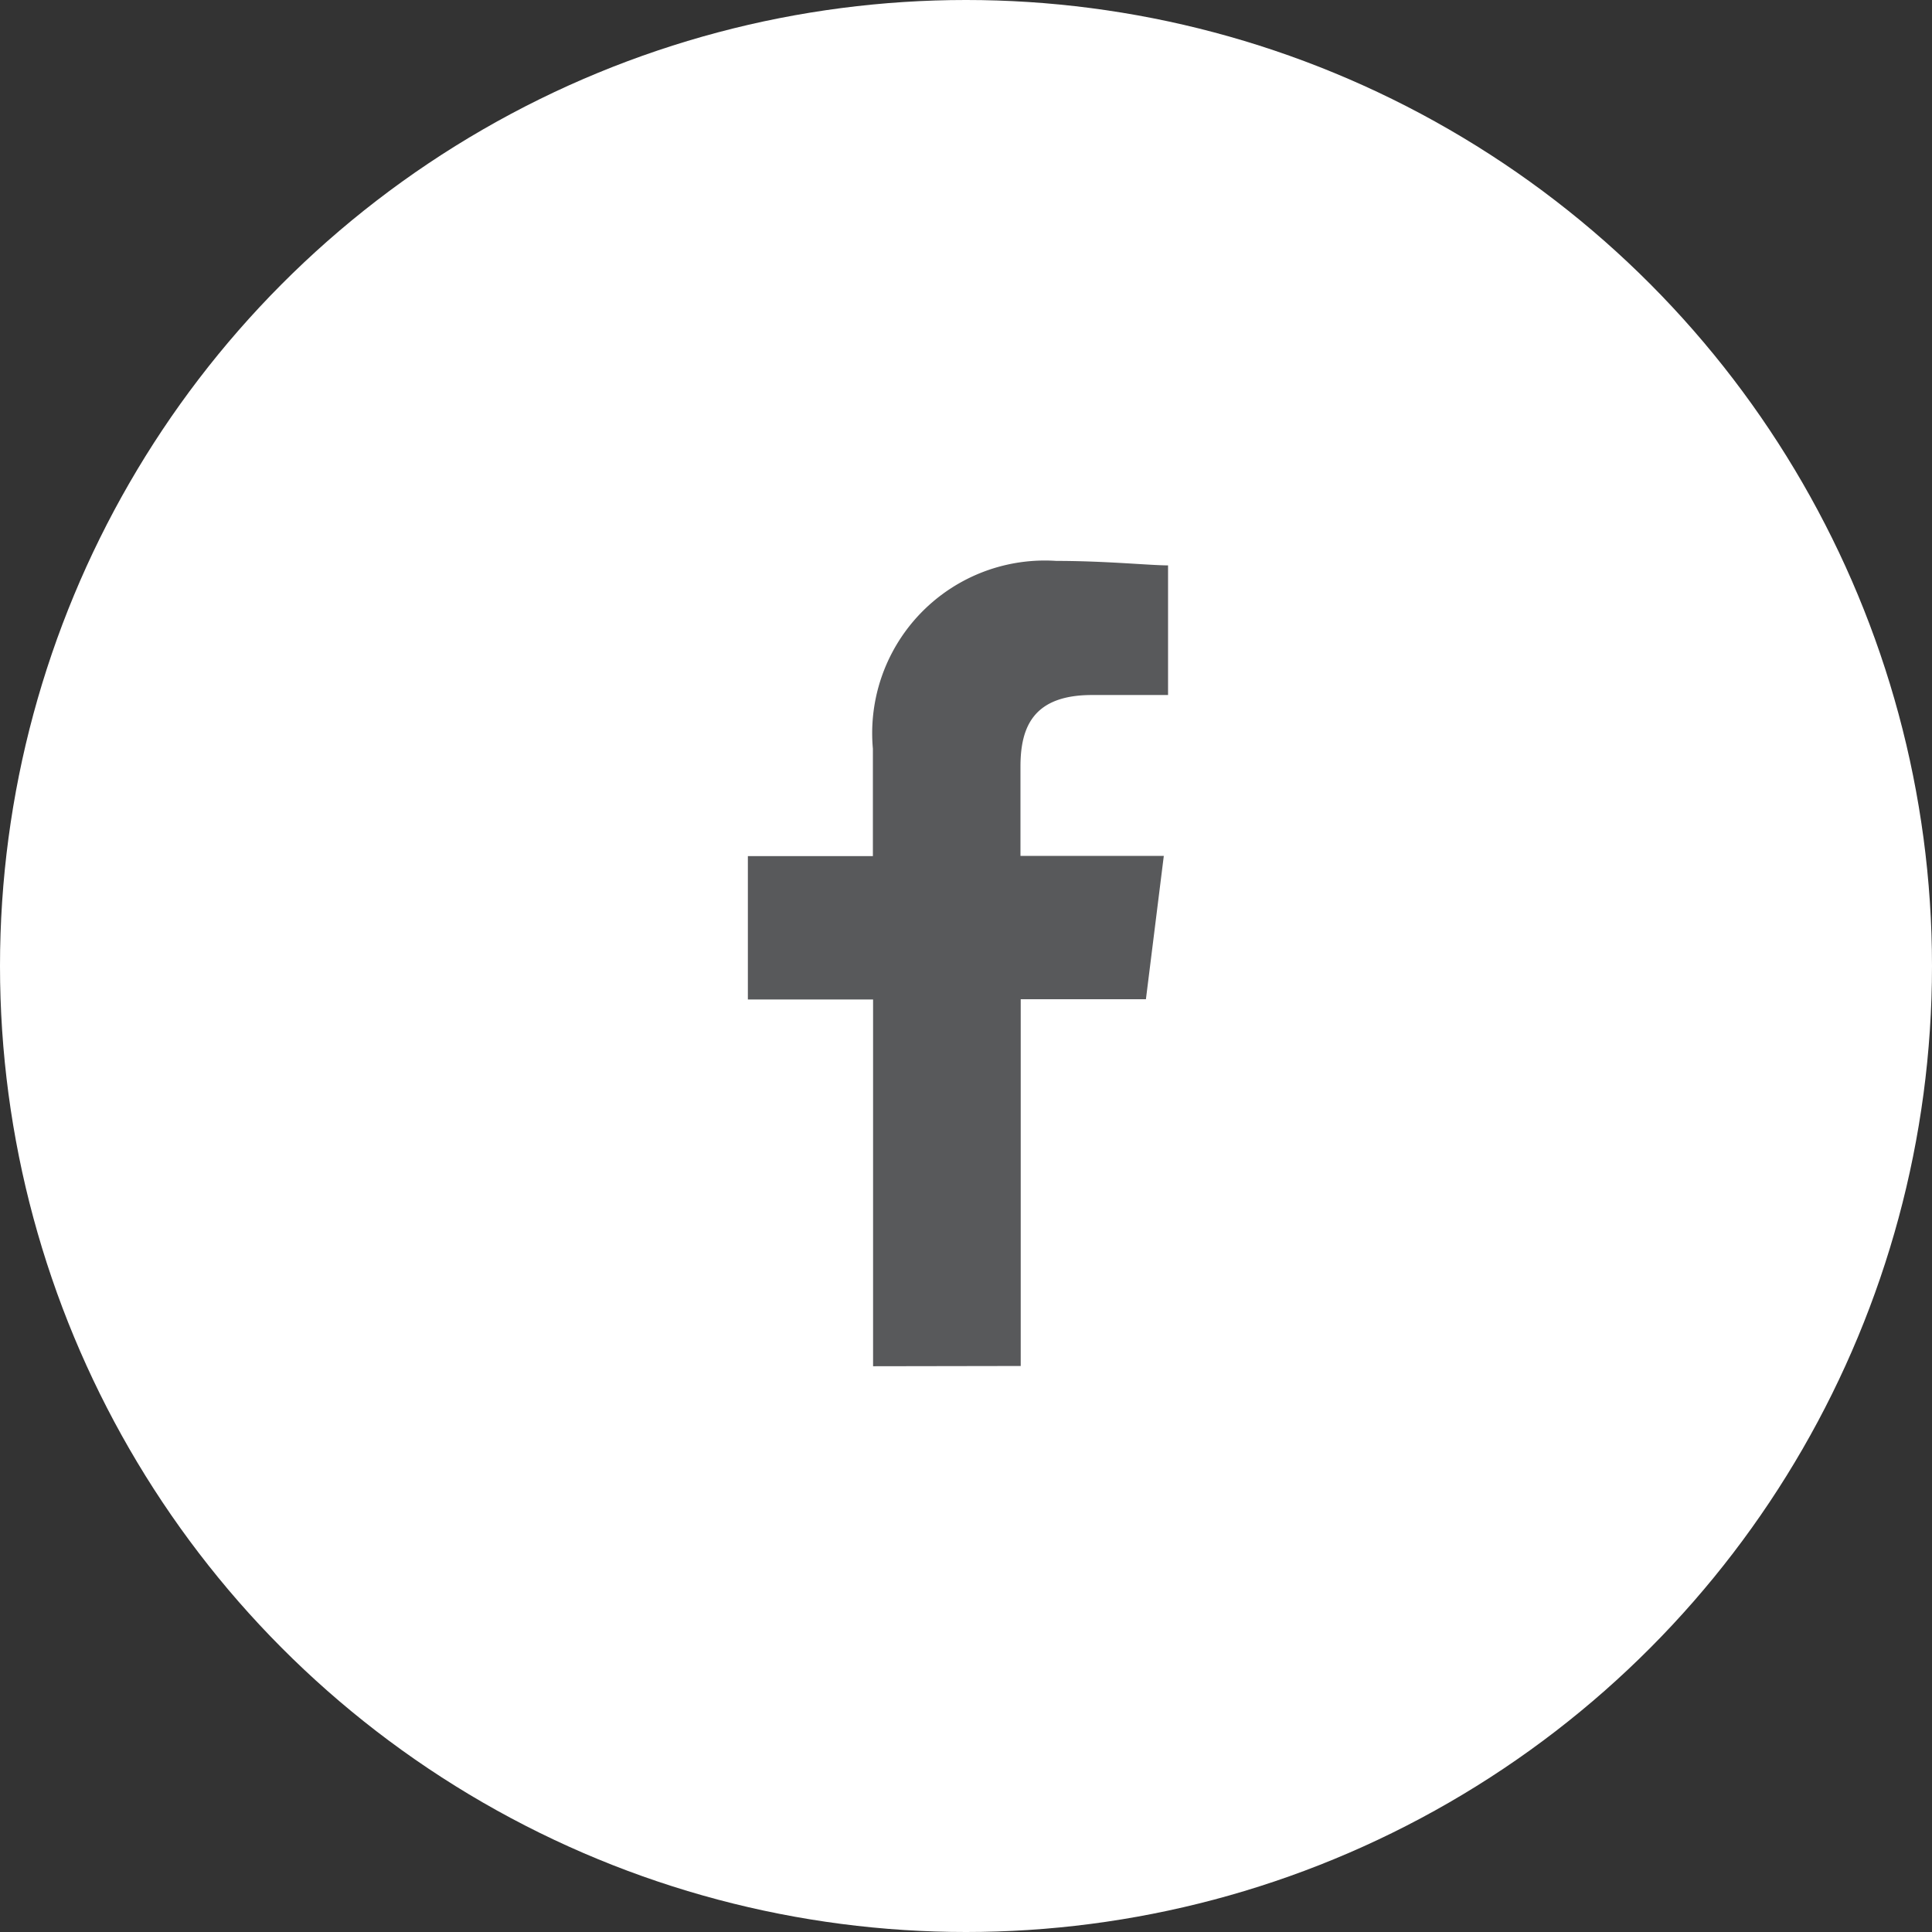<svg xmlns="http://www.w3.org/2000/svg" viewBox="0 0 31 31">
  <rect x="0" y="0" width="31" height="31" fill="#333333" stroke="none"/>
  <defs>
    <style>
      .cls-1 {
        fill: #fff;
      }

      .cls-2 {
        fill: none;
      }

      .cls-3 {
        fill: #58595b;
        fill-rule: evenodd;
      }
    </style>
  </defs>
  <g id="Group_1952" data-name="Group 1952" transform="translate(6754 153)">
    <circle id="Ellipse_175" data-name="Ellipse 175" class="cls-1" cx="15.5" cy="15.5" r="15.5" transform="translate(-6754 -153)"/>
    <g id="Symbol_4_81" data-name="Symbol 4 – 81" transform="translate(-8017 -172)">
      <rect id="Rectangle_392" data-name="Rectangle 392" class="cls-2" width="16" height="16" transform="translate(1271 27.999)"/>
      <path id="Path_1" data-name="Path 1" class="cls-3" d="M84.378,12.918V7.033h2.009l.287-2.3h-2.3V3.3c0-.646.215-1.148,1.148-1.148h1.22V.072c-.287,0-1-.072-1.794-.072a2.77,2.77,0,0,0-2.942,3.014V4.737H80v2.3h2.009v5.885Z" transform="translate(1195 28)"/>
    </g>
  </g>
</svg>
